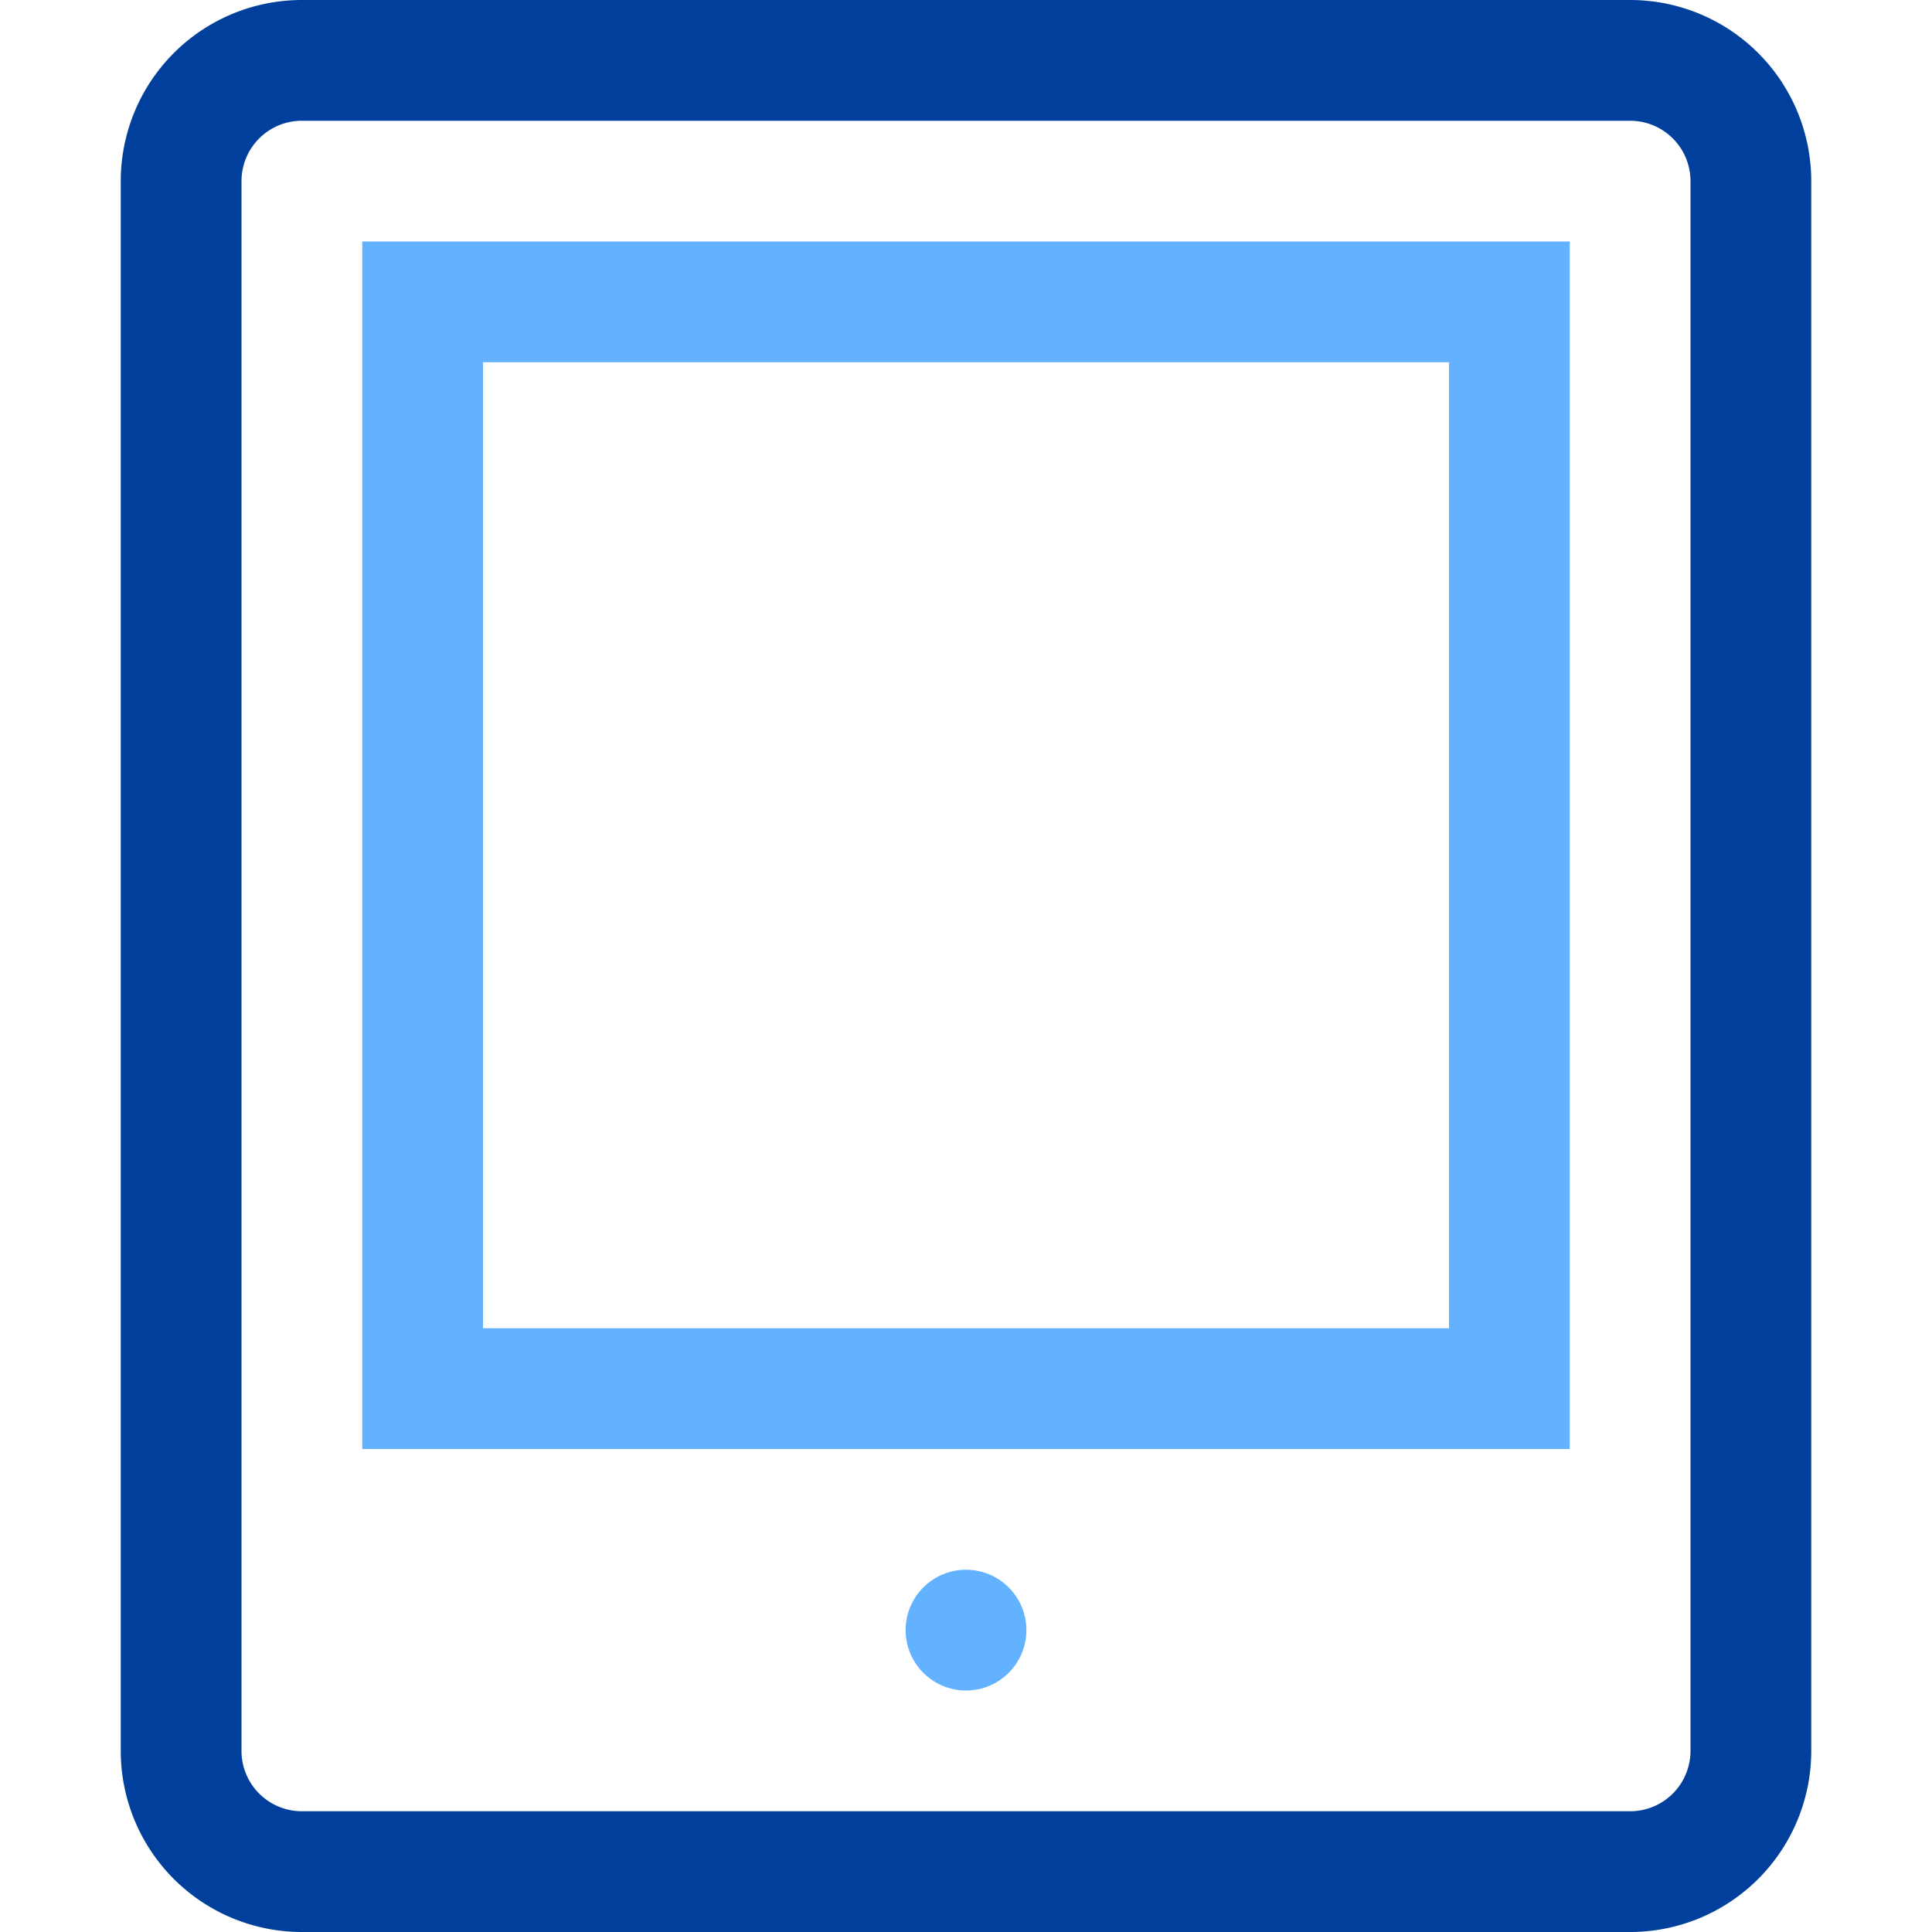 <svg xmlns="http://www.w3.org/2000/svg" x="0" y="0" width="32" height="32" viewBox="0 0 32 32"><title>32px_tablet button</title><g class="nc-icon-wrapper" fill="#003f9c"><path fill="none" stroke="#003f9c" stroke-width="2" stroke-linecap="square" stroke-miterlimit="10" d="M27 31H5a2 2 0 0 1-2-2V3a2 2 0 0 1 2-2h22a2 2 0 0 1 2 2v26a2 2 0 0 1-2 2z" stroke-linejoin="miter"/><path data-color="color-2" fill="none" stroke="#62b2ff" stroke-width="2" stroke-linecap="square" stroke-miterlimit="10" stroke-linejoin="miter" d="M7 5h18v18H7z"/><circle data-color="color-2" data-stroke="none" fill="#62b2ff" cx="16" cy="27" r="1" stroke-linejoin="miter" stroke-linecap="square"/></g></svg>
